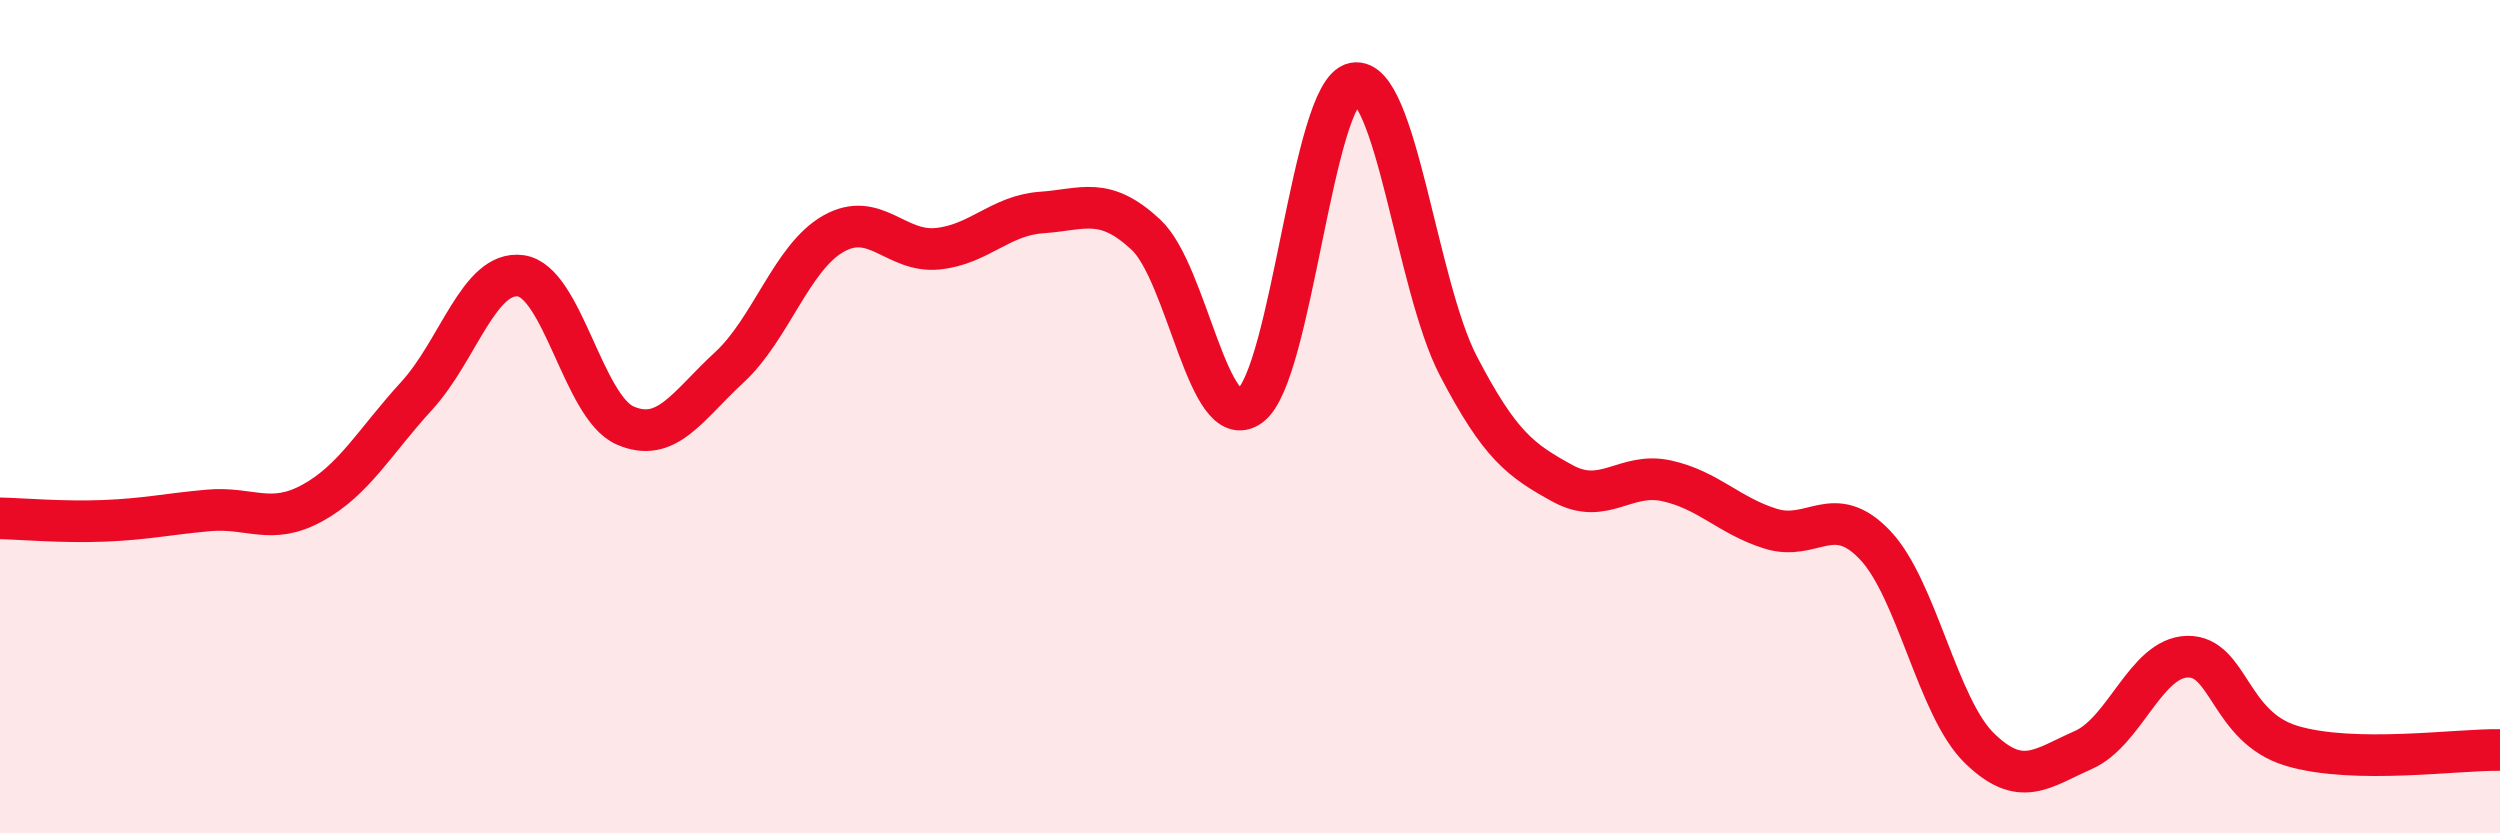 
    <svg width="60" height="20" viewBox="0 0 60 20" xmlns="http://www.w3.org/2000/svg">
      <path
        d="M 0,12.44 C 0.5,12.45 1.5,12.54 2.5,12.5 C 3.5,12.46 4,12.34 5,12.25 C 6,12.16 6.5,12.62 7.5,12.07 C 8.5,11.52 9,10.59 10,9.5 C 11,8.41 11.5,6.48 12.5,6.62 C 13.5,6.76 14,9.77 15,10.21 C 16,10.65 16.5,9.74 17.5,8.82 C 18.5,7.9 19,6.18 20,5.61 C 21,5.04 21.5,6.07 22.5,5.97 C 23.5,5.87 24,5.17 25,5.1 C 26,5.03 26.5,4.7 27.5,5.63 C 28.5,6.56 29,10.47 30,9.74 C 31,9.01 31.5,2.19 32.5,2 C 33.5,1.81 34,6.86 35,8.78 C 36,10.7 36.5,11.05 37.5,11.6 C 38.5,12.15 39,11.32 40,11.54 C 41,11.76 41.5,12.38 42.5,12.69 C 43.5,13 44,12.03 45,13.08 C 46,14.13 46.5,16.97 47.5,17.95 C 48.5,18.93 49,18.44 50,18 C 51,17.56 51.5,15.78 52.5,15.76 C 53.5,15.74 53.5,17.45 55,17.9 C 56.5,18.35 59,17.98 60,18L60 20L0 20Z"
        fill="#EB0A25"
        opacity="0.1"
        stroke-linecap="round"
        stroke-linejoin="round"
      />
      <path
        d="M 0,12.44 C 0.5,12.45 1.5,12.54 2.5,12.5 C 3.5,12.46 4,12.34 5,12.25 C 6,12.16 6.5,12.62 7.5,12.07 C 8.5,11.52 9,10.59 10,9.5 C 11,8.41 11.5,6.48 12.5,6.62 C 13.5,6.76 14,9.77 15,10.21 C 16,10.65 16.5,9.74 17.5,8.82 C 18.5,7.9 19,6.18 20,5.61 C 21,5.04 21.5,6.07 22.5,5.97 C 23.5,5.87 24,5.17 25,5.1 C 26,5.03 26.5,4.7 27.5,5.63 C 28.5,6.56 29,10.47 30,9.74 C 31,9.01 31.5,2.19 32.5,2 C 33.5,1.81 34,6.86 35,8.78 C 36,10.7 36.5,11.05 37.5,11.6 C 38.5,12.15 39,11.32 40,11.54 C 41,11.76 41.5,12.38 42.5,12.69 C 43.5,13 44,12.03 45,13.08 C 46,14.13 46.5,16.97 47.5,17.95 C 48.5,18.93 49,18.44 50,18 C 51,17.56 51.5,15.78 52.5,15.76 C 53.5,15.74 53.5,17.45 55,17.9 C 56.5,18.35 59,17.98 60,18"
        stroke="#EB0A25"
        stroke-width="1"
        fill="none"
        stroke-linecap="round"
        stroke-linejoin="round"
      />
    </svg>
  